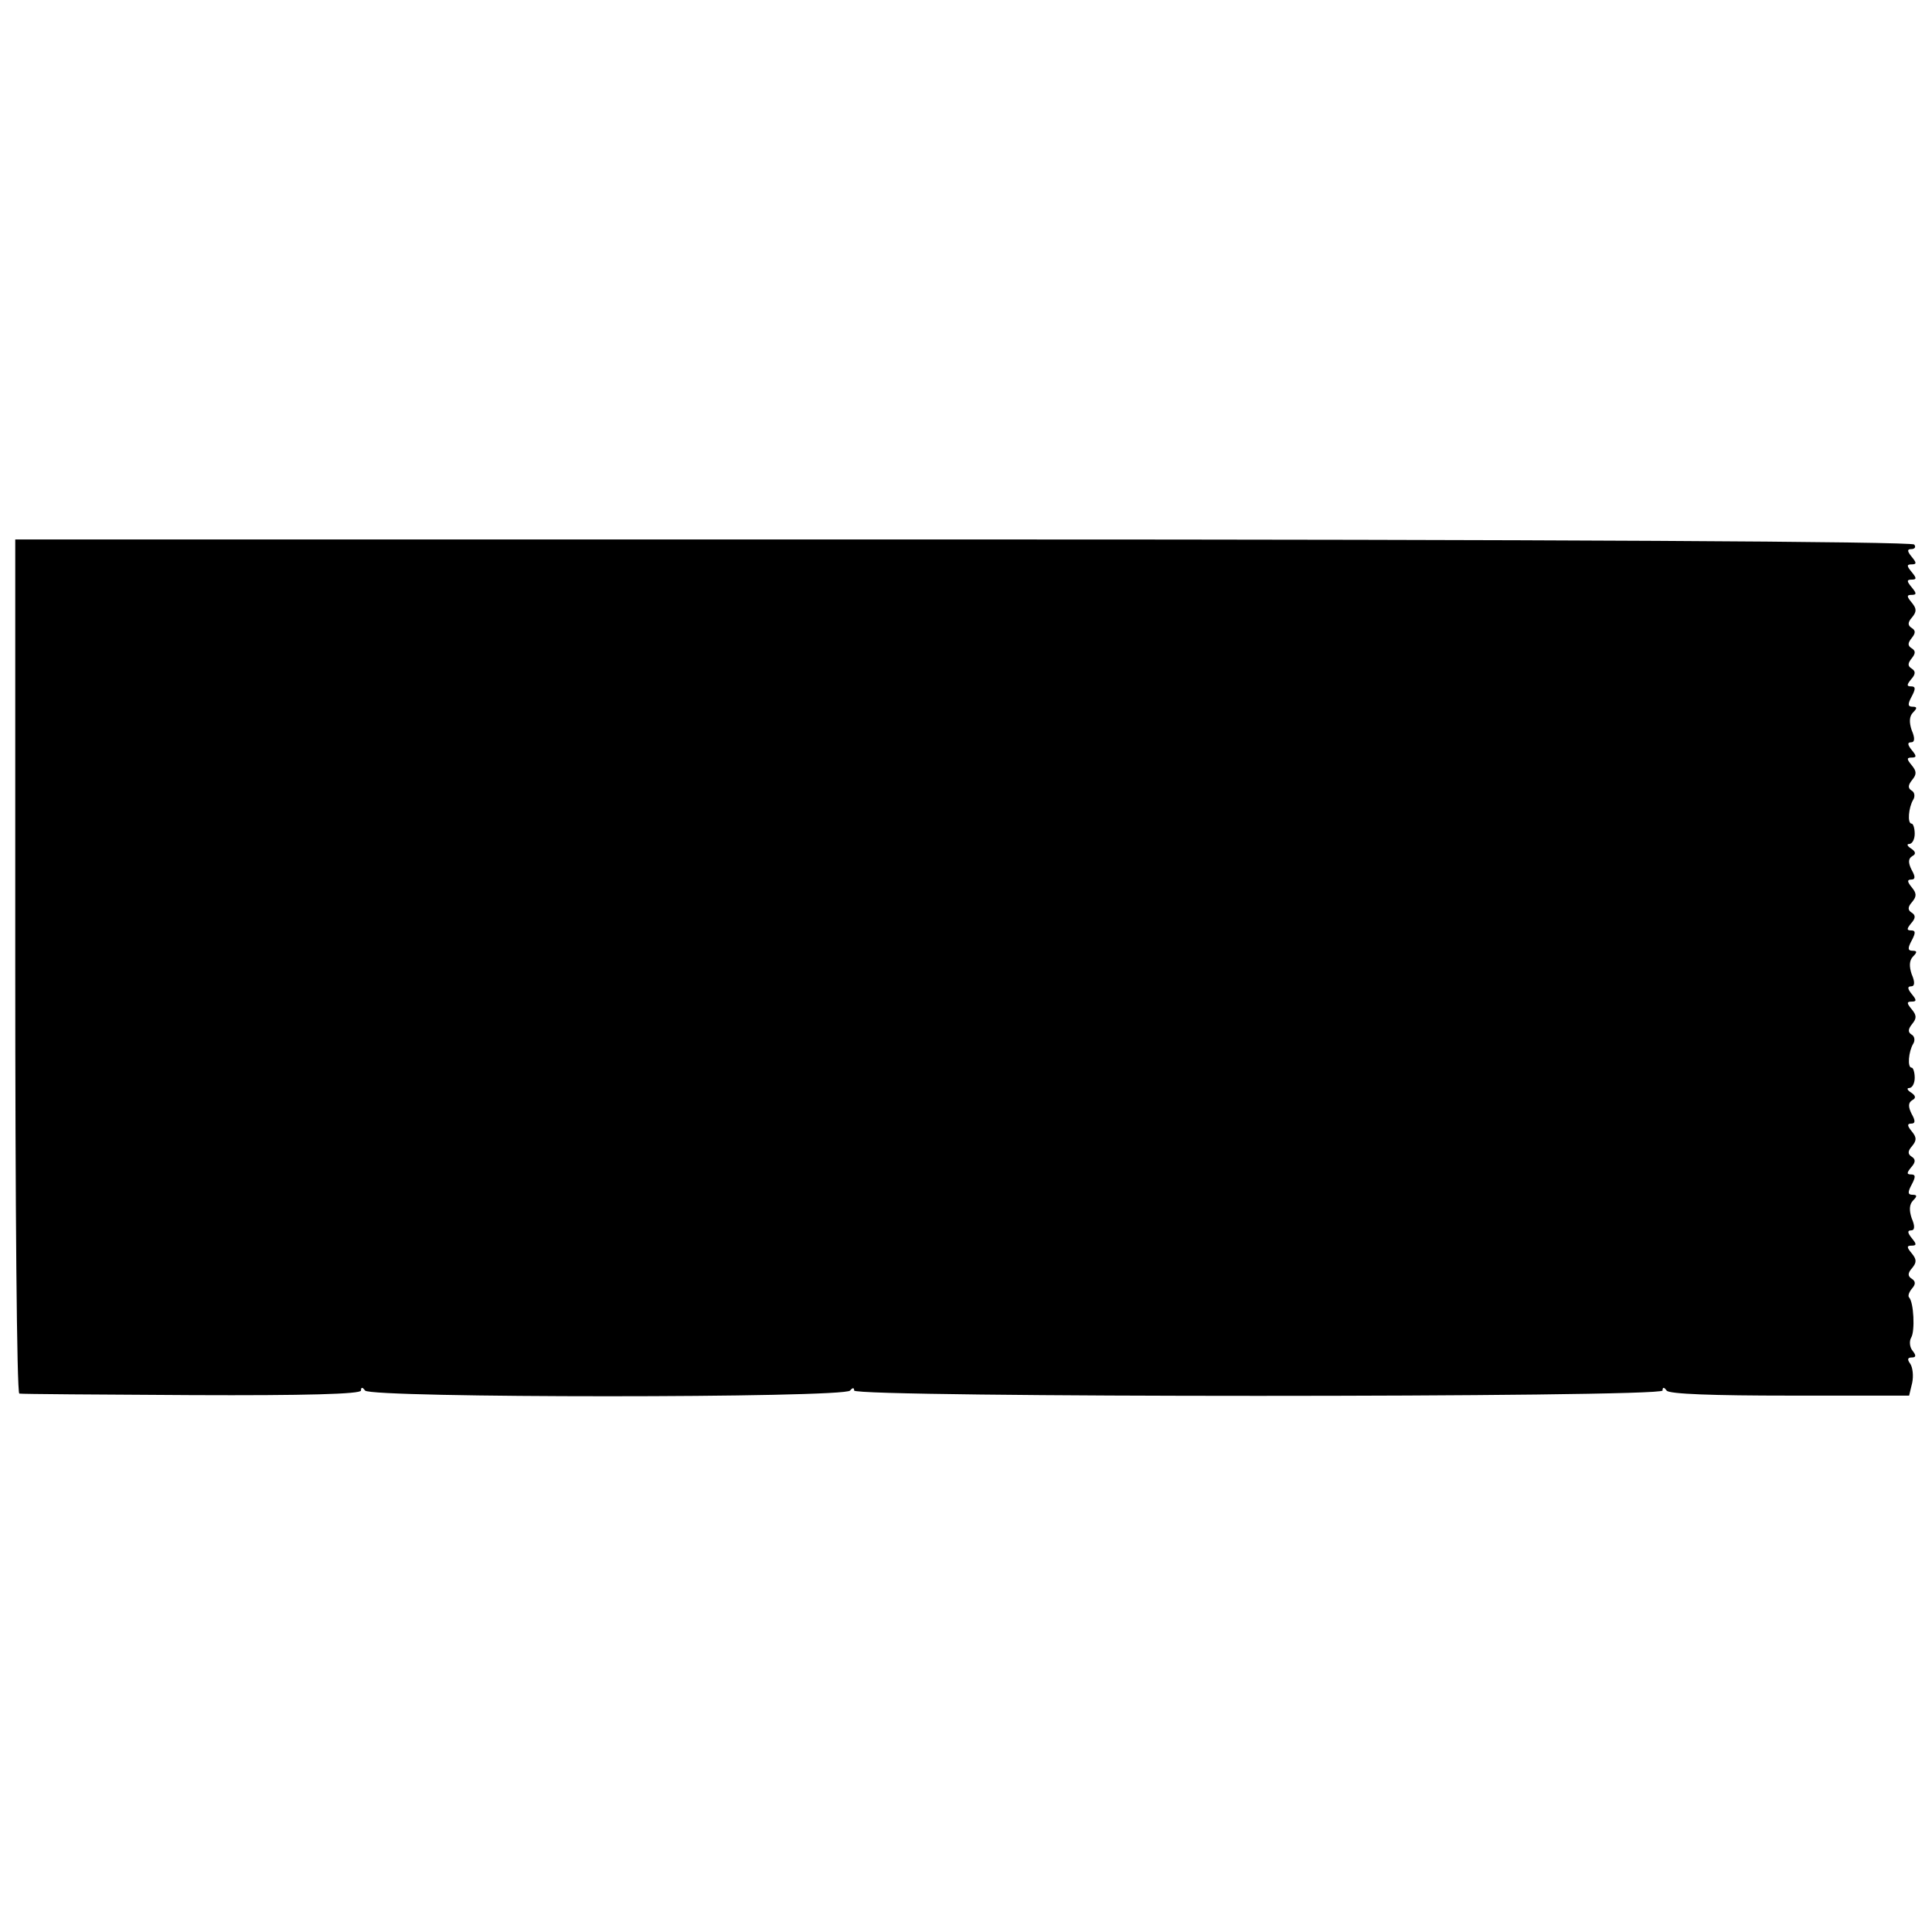 <?xml version="1.0" standalone="no"?>
<!DOCTYPE svg PUBLIC "-//W3C//DTD SVG 20010904//EN"
 "http://www.w3.org/TR/2001/REC-SVG-20010904/DTD/svg10.dtd">
<svg version="1.0" xmlns="http://www.w3.org/2000/svg"
 width="380pt" height="380pt" viewBox="0 0 380 380"
 preserveAspectRatio="xMidYMid meet">
<g transform="translate(0,380) scale(0.1,-0.1)"
fill="#000000" stroke="none">
<path d="M30 1899 c0 -461 3 -840 8 -840 4 -1 157 -2 340 -3 222 -1 332 2 332
9 0 7 3 7 8 0 10 -15 944 -15 954 0 5 6 8 6 8 0 0 -14 1590 -14 1590 0 0 7 3
7 8 0 4 -7 93 -10 242 -10 l235 0 6 25 c3 14 1 31 -4 38 -6 8 -5 12 3 12 9 0
9 4 2 13 -6 7 -7 19 -3 26 8 13 5 70 -4 79 -3 3 0 11 6 18 7 8 7 14 -1 19 -8
5 -8 11 1 21 9 11 9 17 -1 29 -10 12 -10 15 0 15 10 0 10 3 0 15 -8 10 -9 15
-1 15 7 0 8 8 1 24 -5 15 -5 27 3 35 8 8 8 11 -1 11 -10 0 -10 5 -2 20 8 15 8
20 -1 20 -9 0 -9 3 0 14 9 10 9 16 1 21 -8 5 -8 11 1 21 9 11 9 17 -1 29 -9
11 -9 15 -1 15 8 0 9 5 1 19 -7 14 -7 22 1 27 8 4 7 9 -2 15 -8 5 -9 9 -4 9 6
0 11 9 11 20 0 11 -3 20 -6 20 -9 0 -6 32 3 47 4 6 3 15 -3 18 -8 5 -7 11 1
21 9 11 9 17 -1 29 -10 12 -10 15 0 15 10 0 10 3 0 15 -8 10 -9 15 -1 15 7 0
8 8 1 24 -5 15 -5 27 3 35 8 8 8 11 -1 11 -10 0 -10 5 -2 20 8 15 8 20 -1 20
-9 0 -9 3 0 14 9 10 9 16 1 21 -8 5 -8 11 1 21 9 11 9 17 -1 29 -9 11 -9 15
-1 15 8 0 9 5 1 19 -7 14 -7 22 1 27 8 4 7 9 -2 15 -8 5 -9 9 -4 9 6 0 11 9
11 20 0 11 -3 20 -6 20 -9 0 -6 32 3 47 4 6 3 15 -3 18 -8 5 -7 11 1 21 9 11
9 17 -1 29 -10 12 -10 15 0 15 10 0 10 3 0 15 -8 10 -9 15 -1 15 7 0 8 8 1 24
-5 15 -5 27 3 35 8 8 8 11 -1 11 -10 0 -10 5 -2 20 8 15 8 20 -1 20 -9 0 -9 3
0 14 9 10 9 16 1 21 -8 5 -8 10 0 20 8 10 8 15 0 20 -8 5 -8 10 0 20 8 10 8
15 0 20 -8 5 -8 11 1 21 9 11 9 17 -1 29 -10 12 -10 15 0 15 10 0 10 3 0 15
-10 12 -10 15 0 15 10 0 10 3 0 15 -10 12 -10 15 0 15 10 0 10 3 0 15 -9 11
-9 15 -1 15 7 0 10 4 6 9 -3 6 -726 10 -1870 10 l-1865 0 0 -840z"/>
</g>
</svg>
